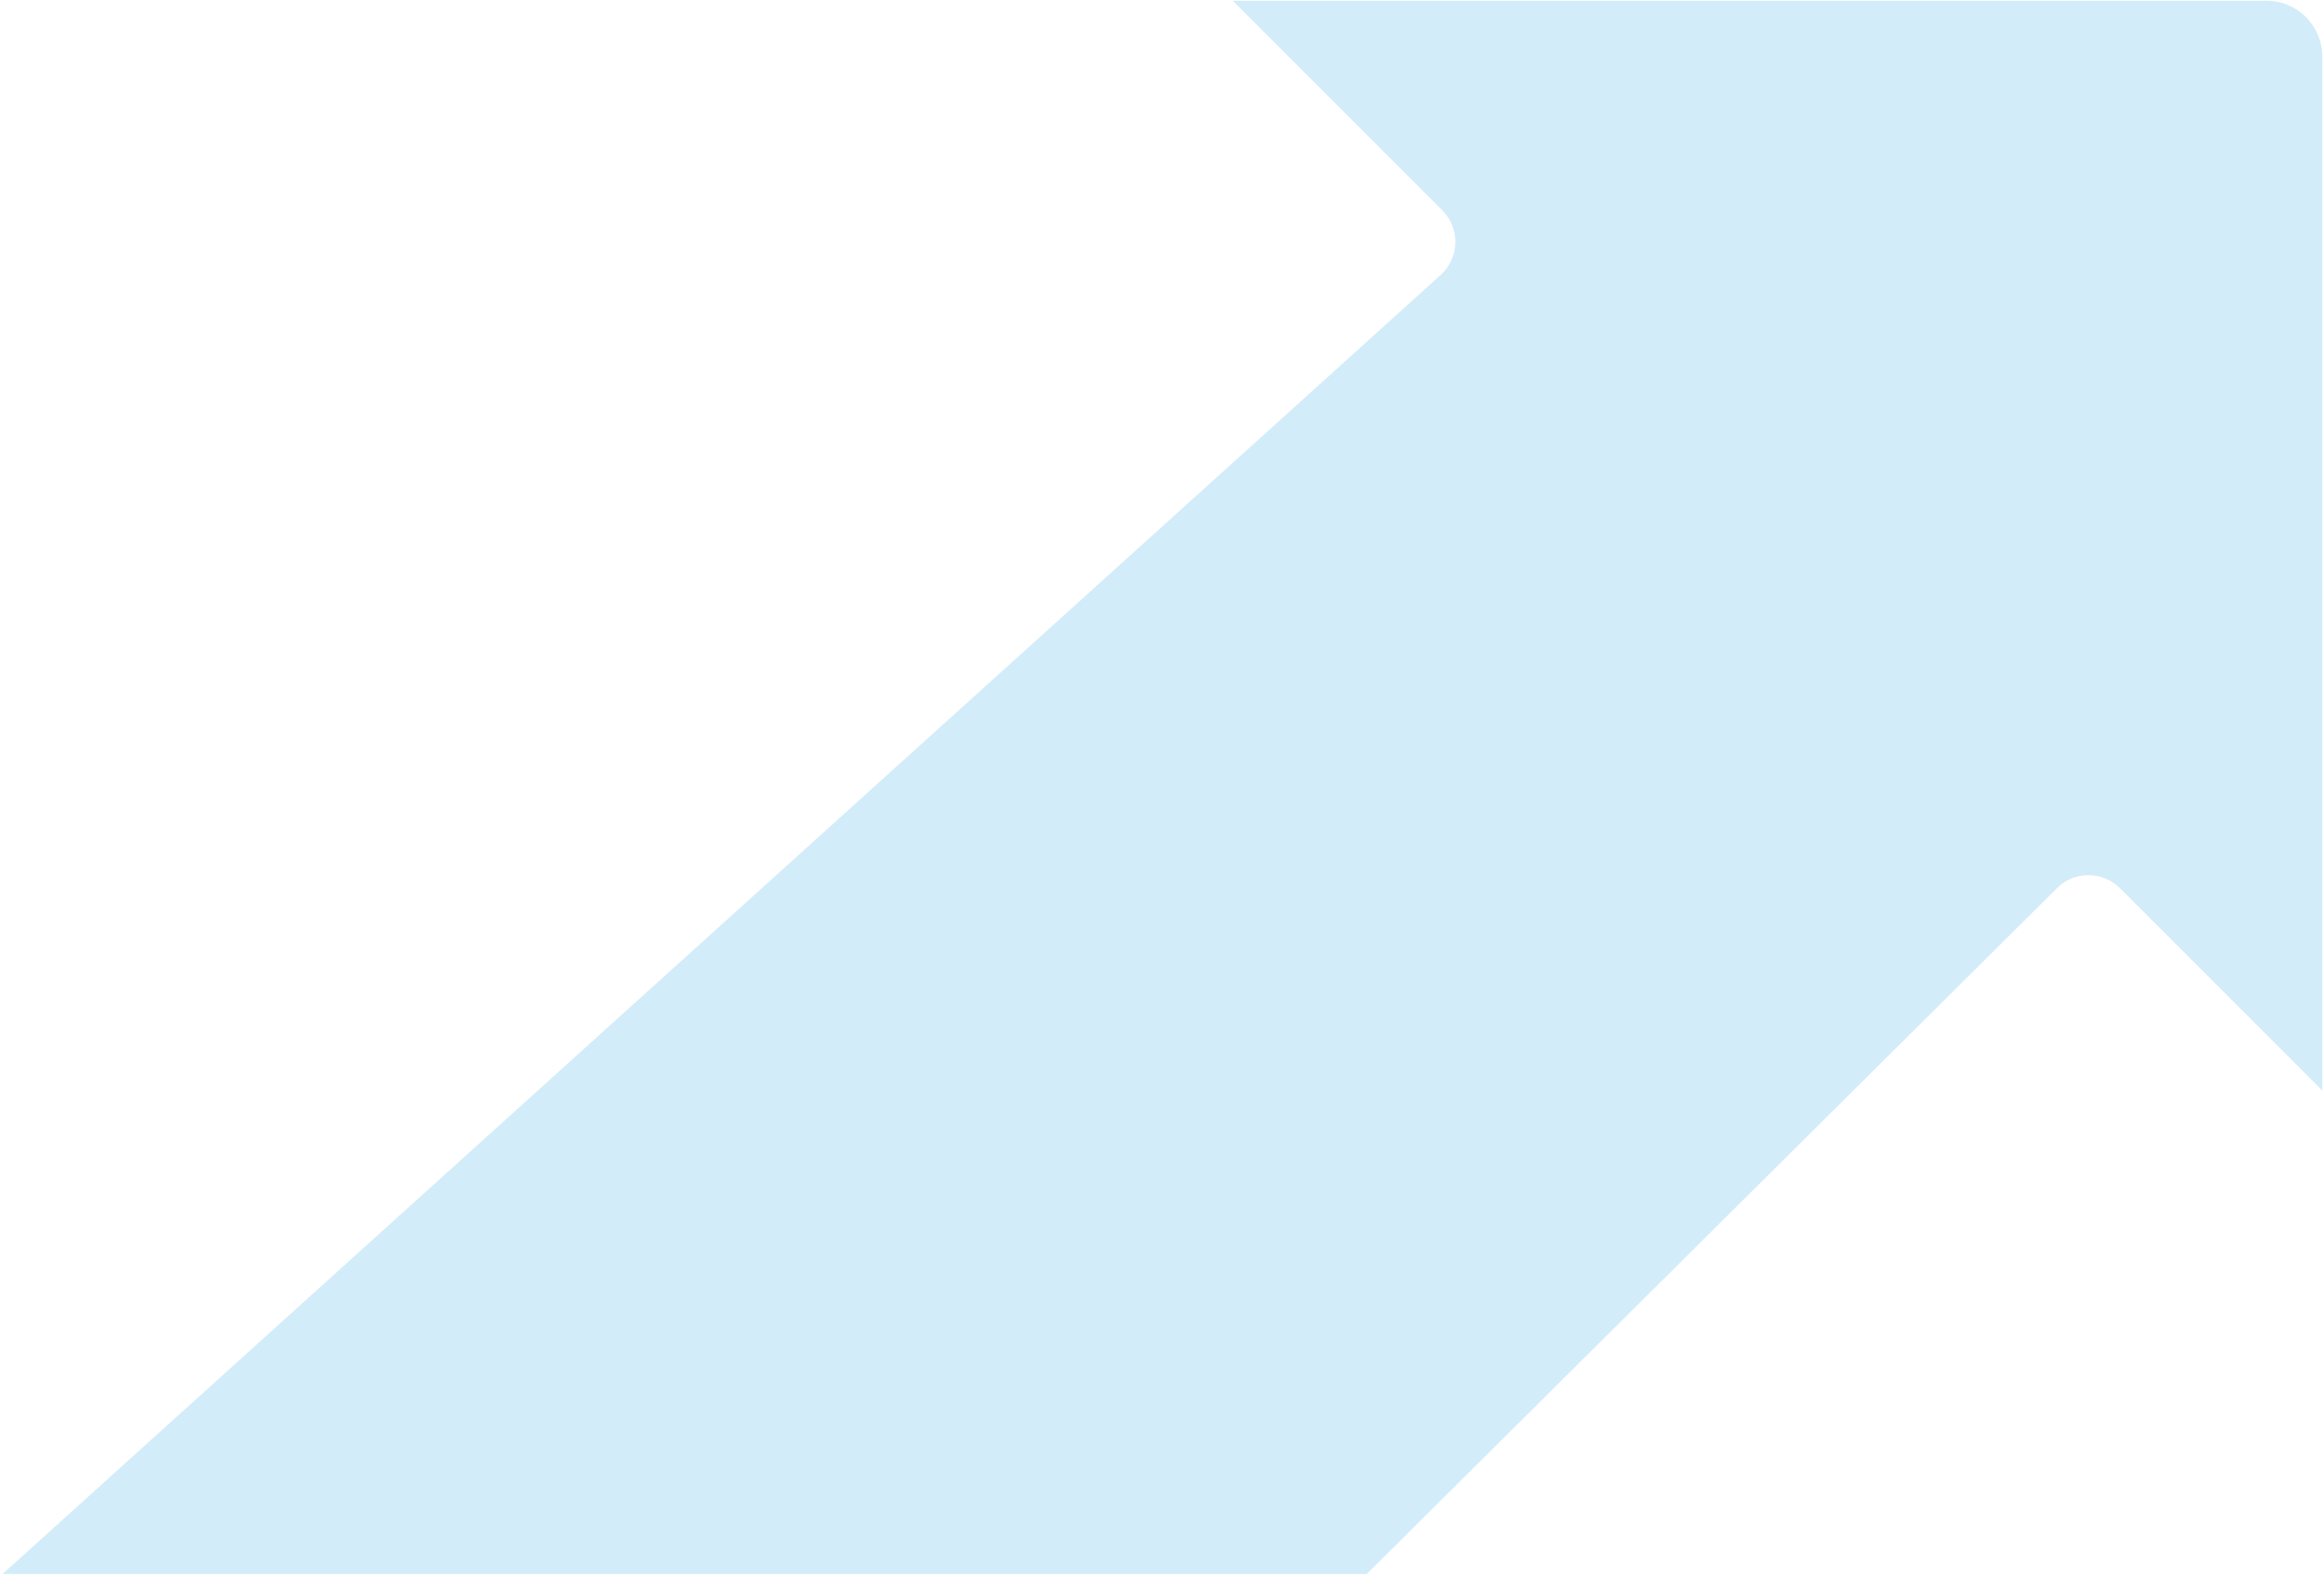 <?xml version="1.0" encoding="UTF-8"?> <svg xmlns="http://www.w3.org/2000/svg" width="833" height="565" viewBox="0 0 833 565" fill="none"><path d="M441.864 0.265L516.959 75.36C523.433 81.834 523.164 92.411 516.368 98.548L0.914 564.043L489.886 564.043L737.303 318.257C743.558 312.044 753.659 312.061 759.893 318.294L832.394 390.795L832.394 20.265C832.394 9.219 823.44 0.265 812.394 0.265L441.864 0.265Z" fill="#D3ECF9"></path></svg> 